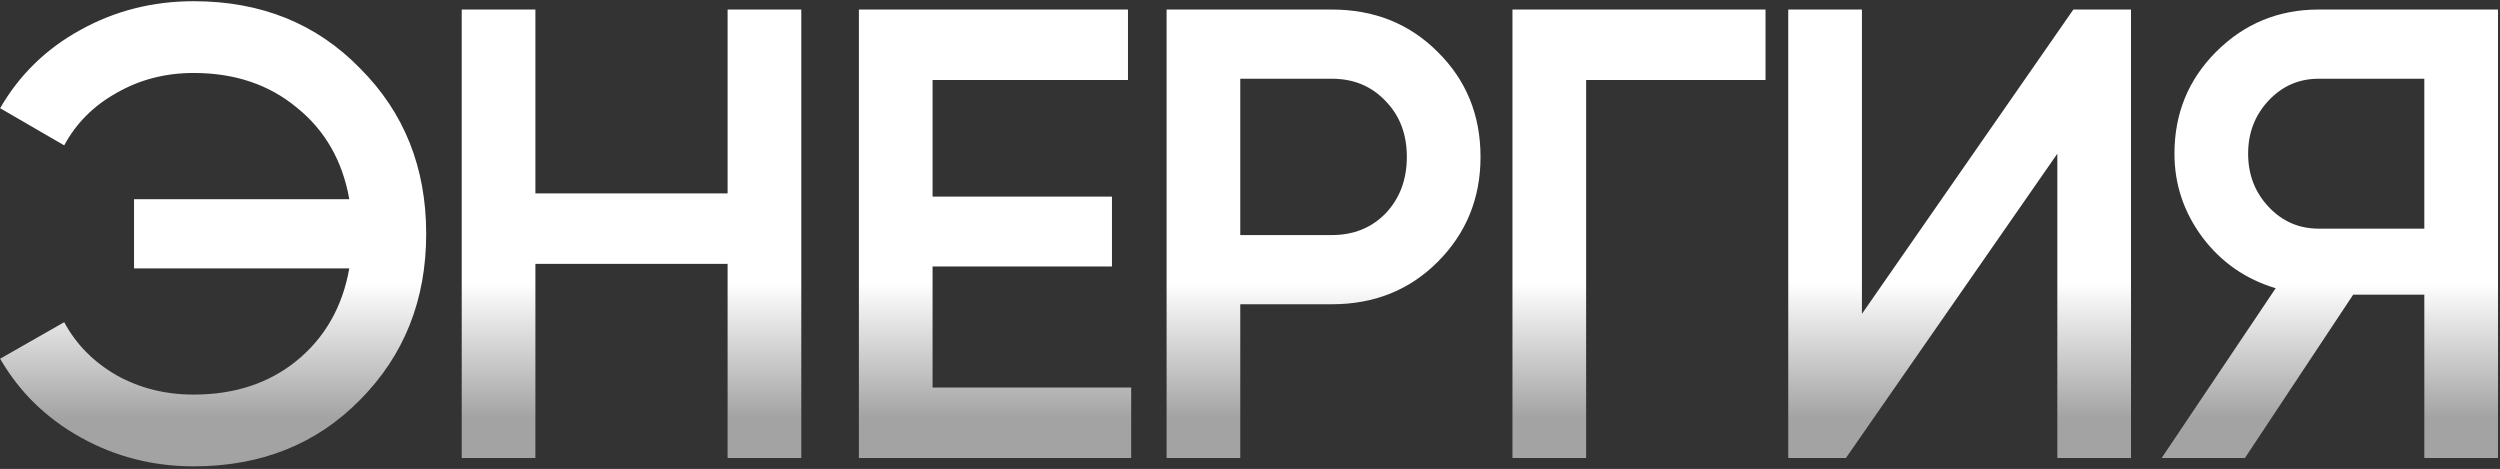 <?xml version="1.0" encoding="UTF-8"?> <svg xmlns="http://www.w3.org/2000/svg" width="917" height="172" viewBox="0 0 917 172" fill="none"><rect x="0" y="0" width="917" height="172" fill="#333333" stroke="none"/> <path d="M71.02 0.445C95.773 0.445 116.14 8.67 132.12 25.12C148.257 41.257 156.325 61.467 156.325 85.75C156.325 110.033 148.257 130.322 132.12 146.615C116.14 162.908 95.773 171.055 71.02 171.055C56.137 171.055 42.35 167.53 29.66 160.48C16.97 153.43 7.1 143.795 0.05 131.575L23.55 118.18C27.937 126.327 34.36 132.828 42.82 137.685C51.28 142.385 60.68 144.735 71.02 144.735C86.06 144.735 98.672 140.583 108.855 132.28C119.195 123.82 125.618 112.54 128.125 98.44H49.165V73.06H128.125C125.618 58.96 119.195 47.758 108.855 39.455C98.672 30.995 86.06 26.765 71.02 26.765C60.68 26.765 51.28 29.193 42.82 34.05C34.36 38.75 27.937 45.173 23.55 53.32L0.05 39.69C7.1 27.47 16.892 17.913 29.425 11.02C42.115 3.97 55.98 0.445 71.02 0.445ZM266.885 70.945V3.5H293.91V168H266.885V96.795H196.385V168H169.36V3.5H196.385V70.945H266.885ZM342.067 97.735V142.15H414.917V168H315.042V3.5H413.742V29.35H342.067V72.12H407.867V97.735H342.067ZM427.906 3.5H488.536C504.046 3.5 516.971 8.67 527.311 19.01C537.808 29.35 543.056 42.197 543.056 57.55C543.056 72.747 537.808 85.593 527.311 96.09C516.971 106.43 504.046 111.6 488.536 111.6H454.931V168H427.906V3.5ZM454.931 86.22H488.536C496.526 86.22 503.106 83.557 508.276 78.23C513.446 72.747 516.031 65.853 516.031 57.55C516.031 49.247 513.446 42.432 508.276 37.105C503.106 31.622 496.526 28.88 488.536 28.88H454.931V86.22ZM554.769 3.5H647.594V29.35H581.794V168H554.769V3.5ZM781.654 168H754.629V56.375L677.079 168H655.929V3.5H682.954V115.125L760.505 3.5H781.654V168ZM850.464 3.5H916.264V168H889.239V108.075H863.154L823.439 168H792.889L834.719 105.725C823.752 102.435 814.822 96.247 807.929 87.16C801.035 77.917 797.589 67.655 797.589 56.375C797.589 41.648 802.68 29.193 812.864 19.01C823.204 8.67 835.737 3.5 850.464 3.5ZM850.464 83.87H889.239V28.88H850.464C843.257 28.88 837.147 31.543 832.134 36.87C827.12 42.197 824.614 48.698 824.614 56.375C824.614 64.052 827.12 70.553 832.134 75.88C837.147 81.207 843.257 83.87 850.464 83.87Z" fill="url(#paint0_linear_1_20)"></path> <defs> <linearGradient id="paint0_linear_1_20" x1="463" y1="-21" x2="463" y2="201" gradientUnits="userSpaceOnUse"> <stop offset="0.562" stop-color="white"></stop> <stop offset="0.786" stop-color="#A3A3A3"></stop> </linearGradient> </defs> </svg> 